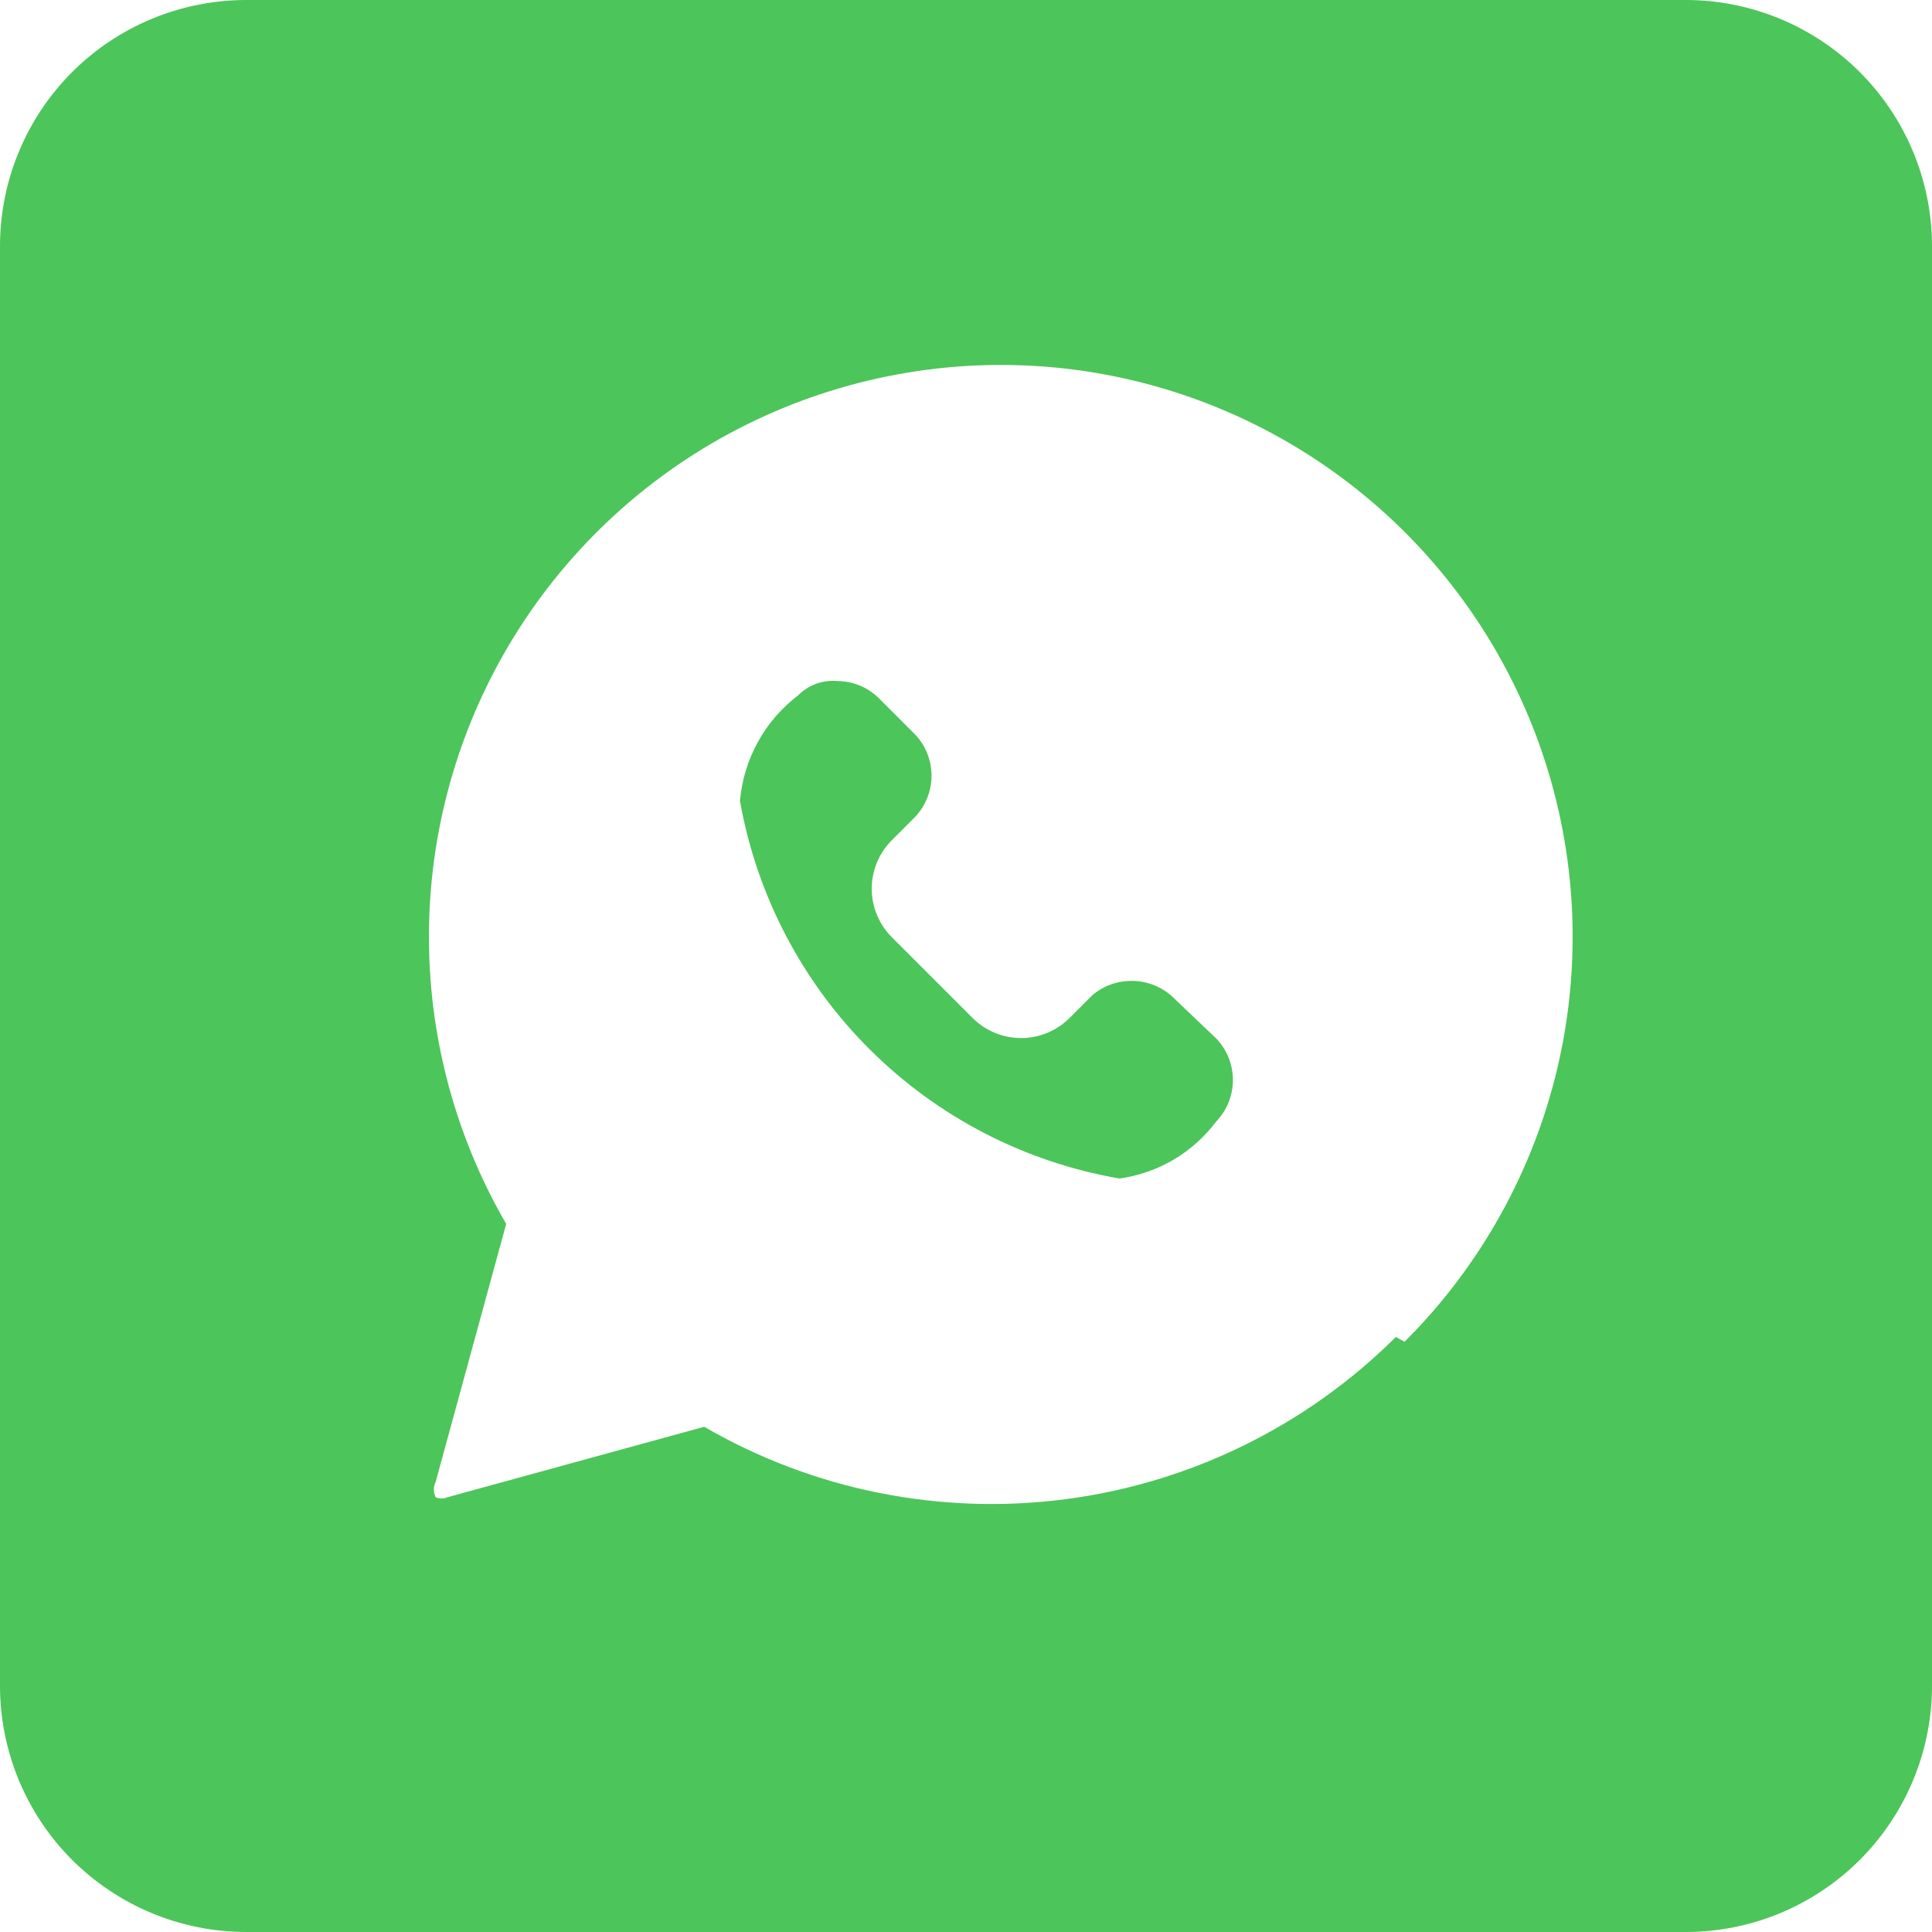 <svg width="20" height="20" viewBox="0 0 20 20" fill="none" xmlns="http://www.w3.org/2000/svg">
<path fill-rule="evenodd" clip-rule="evenodd" d="M2.54 0H17.45C18.126 0 18.775 0.269 19.253 0.747C19.731 1.225 20 1.874 20 2.55V17.45C20 18.126 19.731 18.775 19.253 19.253C18.775 19.731 18.126 20 17.45 20H2.54C1.865 19.997 1.219 19.727 0.743 19.25C0.267 18.772 -5.1869e-06 18.125 0 17.45V2.55C-5.1869e-06 1.875 0.267 1.228 0.743 0.75C1.219 0.272 1.865 0.003 2.54 0ZM11.028 15.52C12.322 15.352 13.525 14.761 14.45 13.84L14.54 13.89C15.323 13.109 15.872 12.124 16.124 11.048C16.376 9.971 16.322 8.845 15.967 7.798C15.612 6.75 14.97 5.823 14.116 5.122C13.261 4.42 12.226 3.972 11.13 3.828C10.033 3.684 8.919 3.851 7.912 4.308C6.905 4.765 6.046 5.496 5.433 6.416C4.82 7.336 4.477 8.41 4.443 9.515C4.409 10.621 4.685 11.714 5.24 12.67L4.51 15.34C4.498 15.365 4.491 15.392 4.491 15.42C4.491 15.448 4.498 15.475 4.51 15.5C4.548 15.516 4.592 15.516 4.63 15.5L7.29 14.77C8.419 15.425 9.733 15.688 11.028 15.52ZM12.763 11.18C12.763 11.02 12.701 10.866 12.59 10.75L12.17 10.35C12.06 10.234 11.91 10.164 11.75 10.155C11.59 10.146 11.433 10.197 11.31 10.3L11.07 10.54C10.937 10.672 10.757 10.746 10.57 10.746C10.383 10.746 10.203 10.672 10.07 10.54L9.23 9.7C9.098 9.567 9.024 9.387 9.024 9.2C9.024 9.013 9.098 8.833 9.23 8.7L9.47 8.46C9.581 8.344 9.643 8.19 9.643 8.03C9.643 7.87 9.581 7.715 9.47 7.6L9.12 7.25C9.063 7.188 8.993 7.138 8.916 7.103C8.838 7.069 8.755 7.051 8.67 7.05C8.595 7.043 8.519 7.053 8.448 7.079C8.377 7.105 8.313 7.146 8.26 7.2C8.09 7.33 7.948 7.494 7.845 7.682C7.742 7.869 7.679 8.077 7.66 8.29C7.833 9.267 8.303 10.167 9.007 10.867C9.71 11.566 10.612 12.032 11.59 12.2C11.787 12.172 11.977 12.106 12.149 12.005C12.32 11.904 12.47 11.769 12.59 11.61C12.701 11.494 12.763 11.34 12.763 11.18Z" fill="#4CC55A"/>
</svg>
